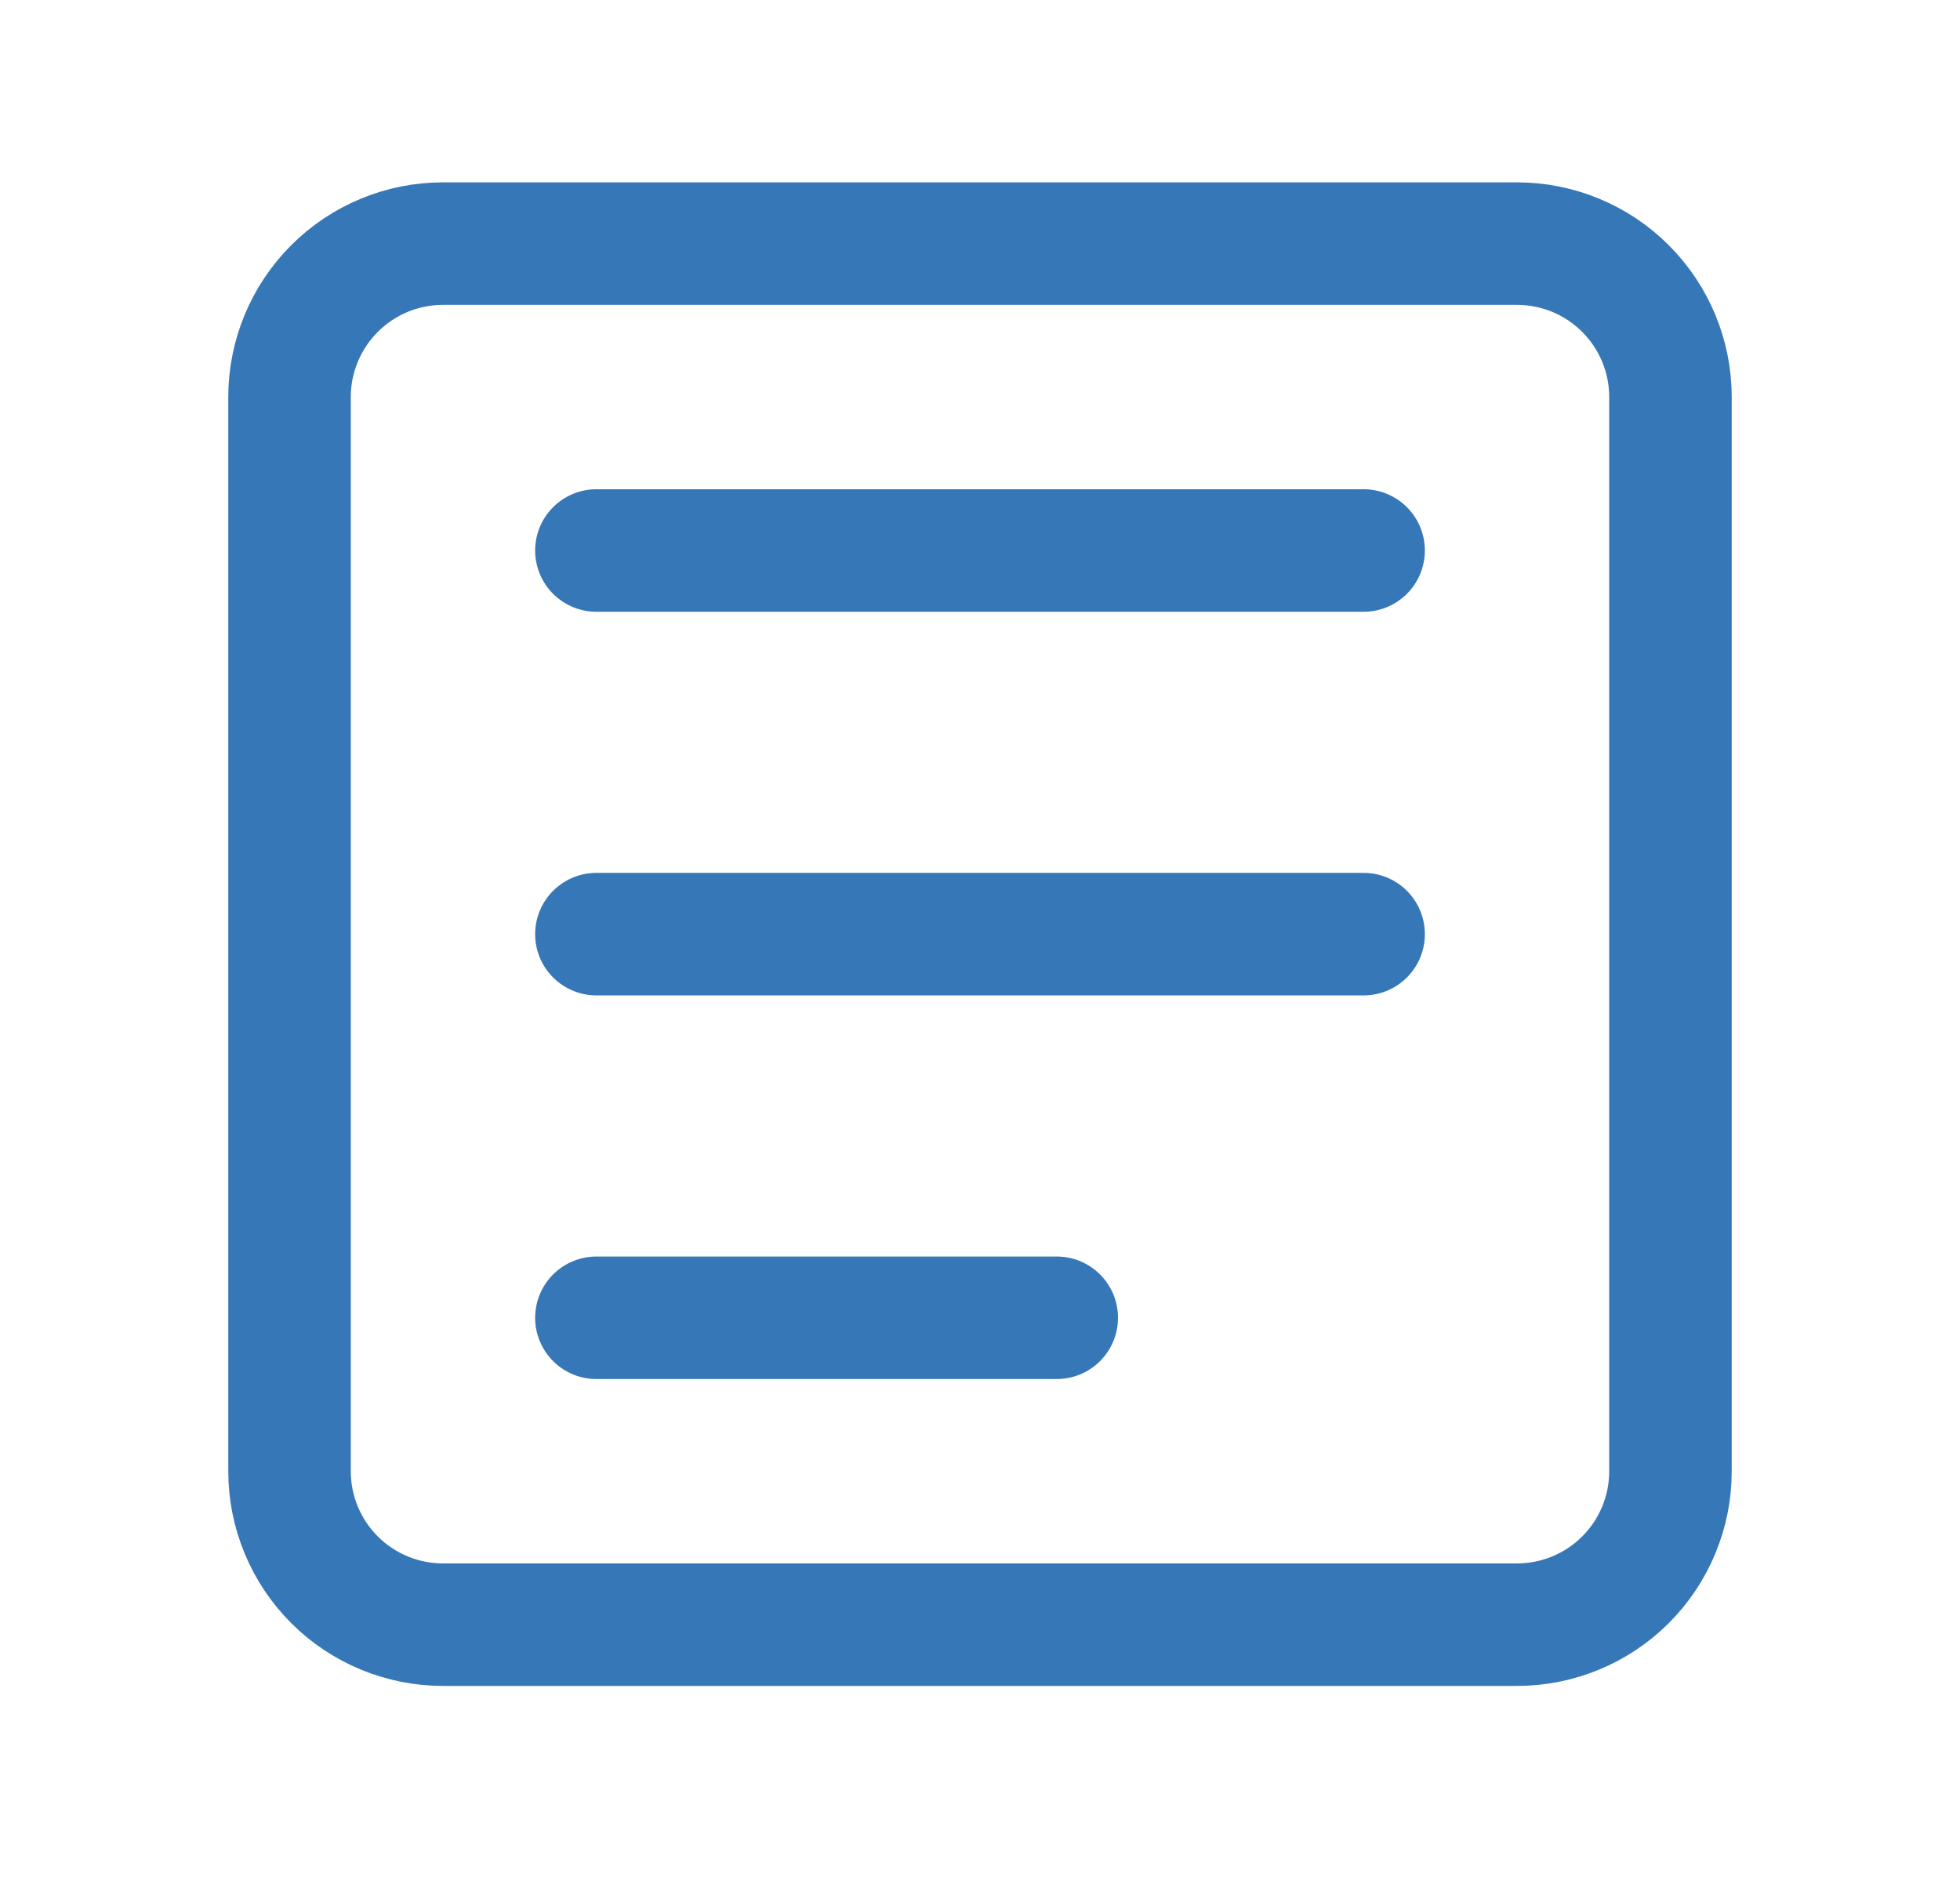 <svg width="32" height="31" viewBox="0 0 32 31" fill="none" xmlns="http://www.w3.org/2000/svg">
<path d="M9.737 8.987H22.263M9.737 15.25H22.263M9.737 21.513H17.253M24.768 3.977H7.232C6.568 3.977 5.93 4.241 5.461 4.711C4.991 5.181 4.727 5.818 4.727 6.482V24.018C4.727 24.683 4.991 25.32 5.461 25.79C5.93 26.259 6.568 26.523 7.232 26.523H24.768C25.432 26.523 26.07 26.259 26.539 25.79C27.009 25.32 27.273 24.683 27.273 24.018V6.482C27.273 5.818 27.009 5.181 26.539 4.711C26.07 4.241 25.432 3.977 24.768 3.977Z" stroke="#3677B7" stroke-width="2" stroke-linecap="round" stroke-linejoin="round"/>
</svg>
